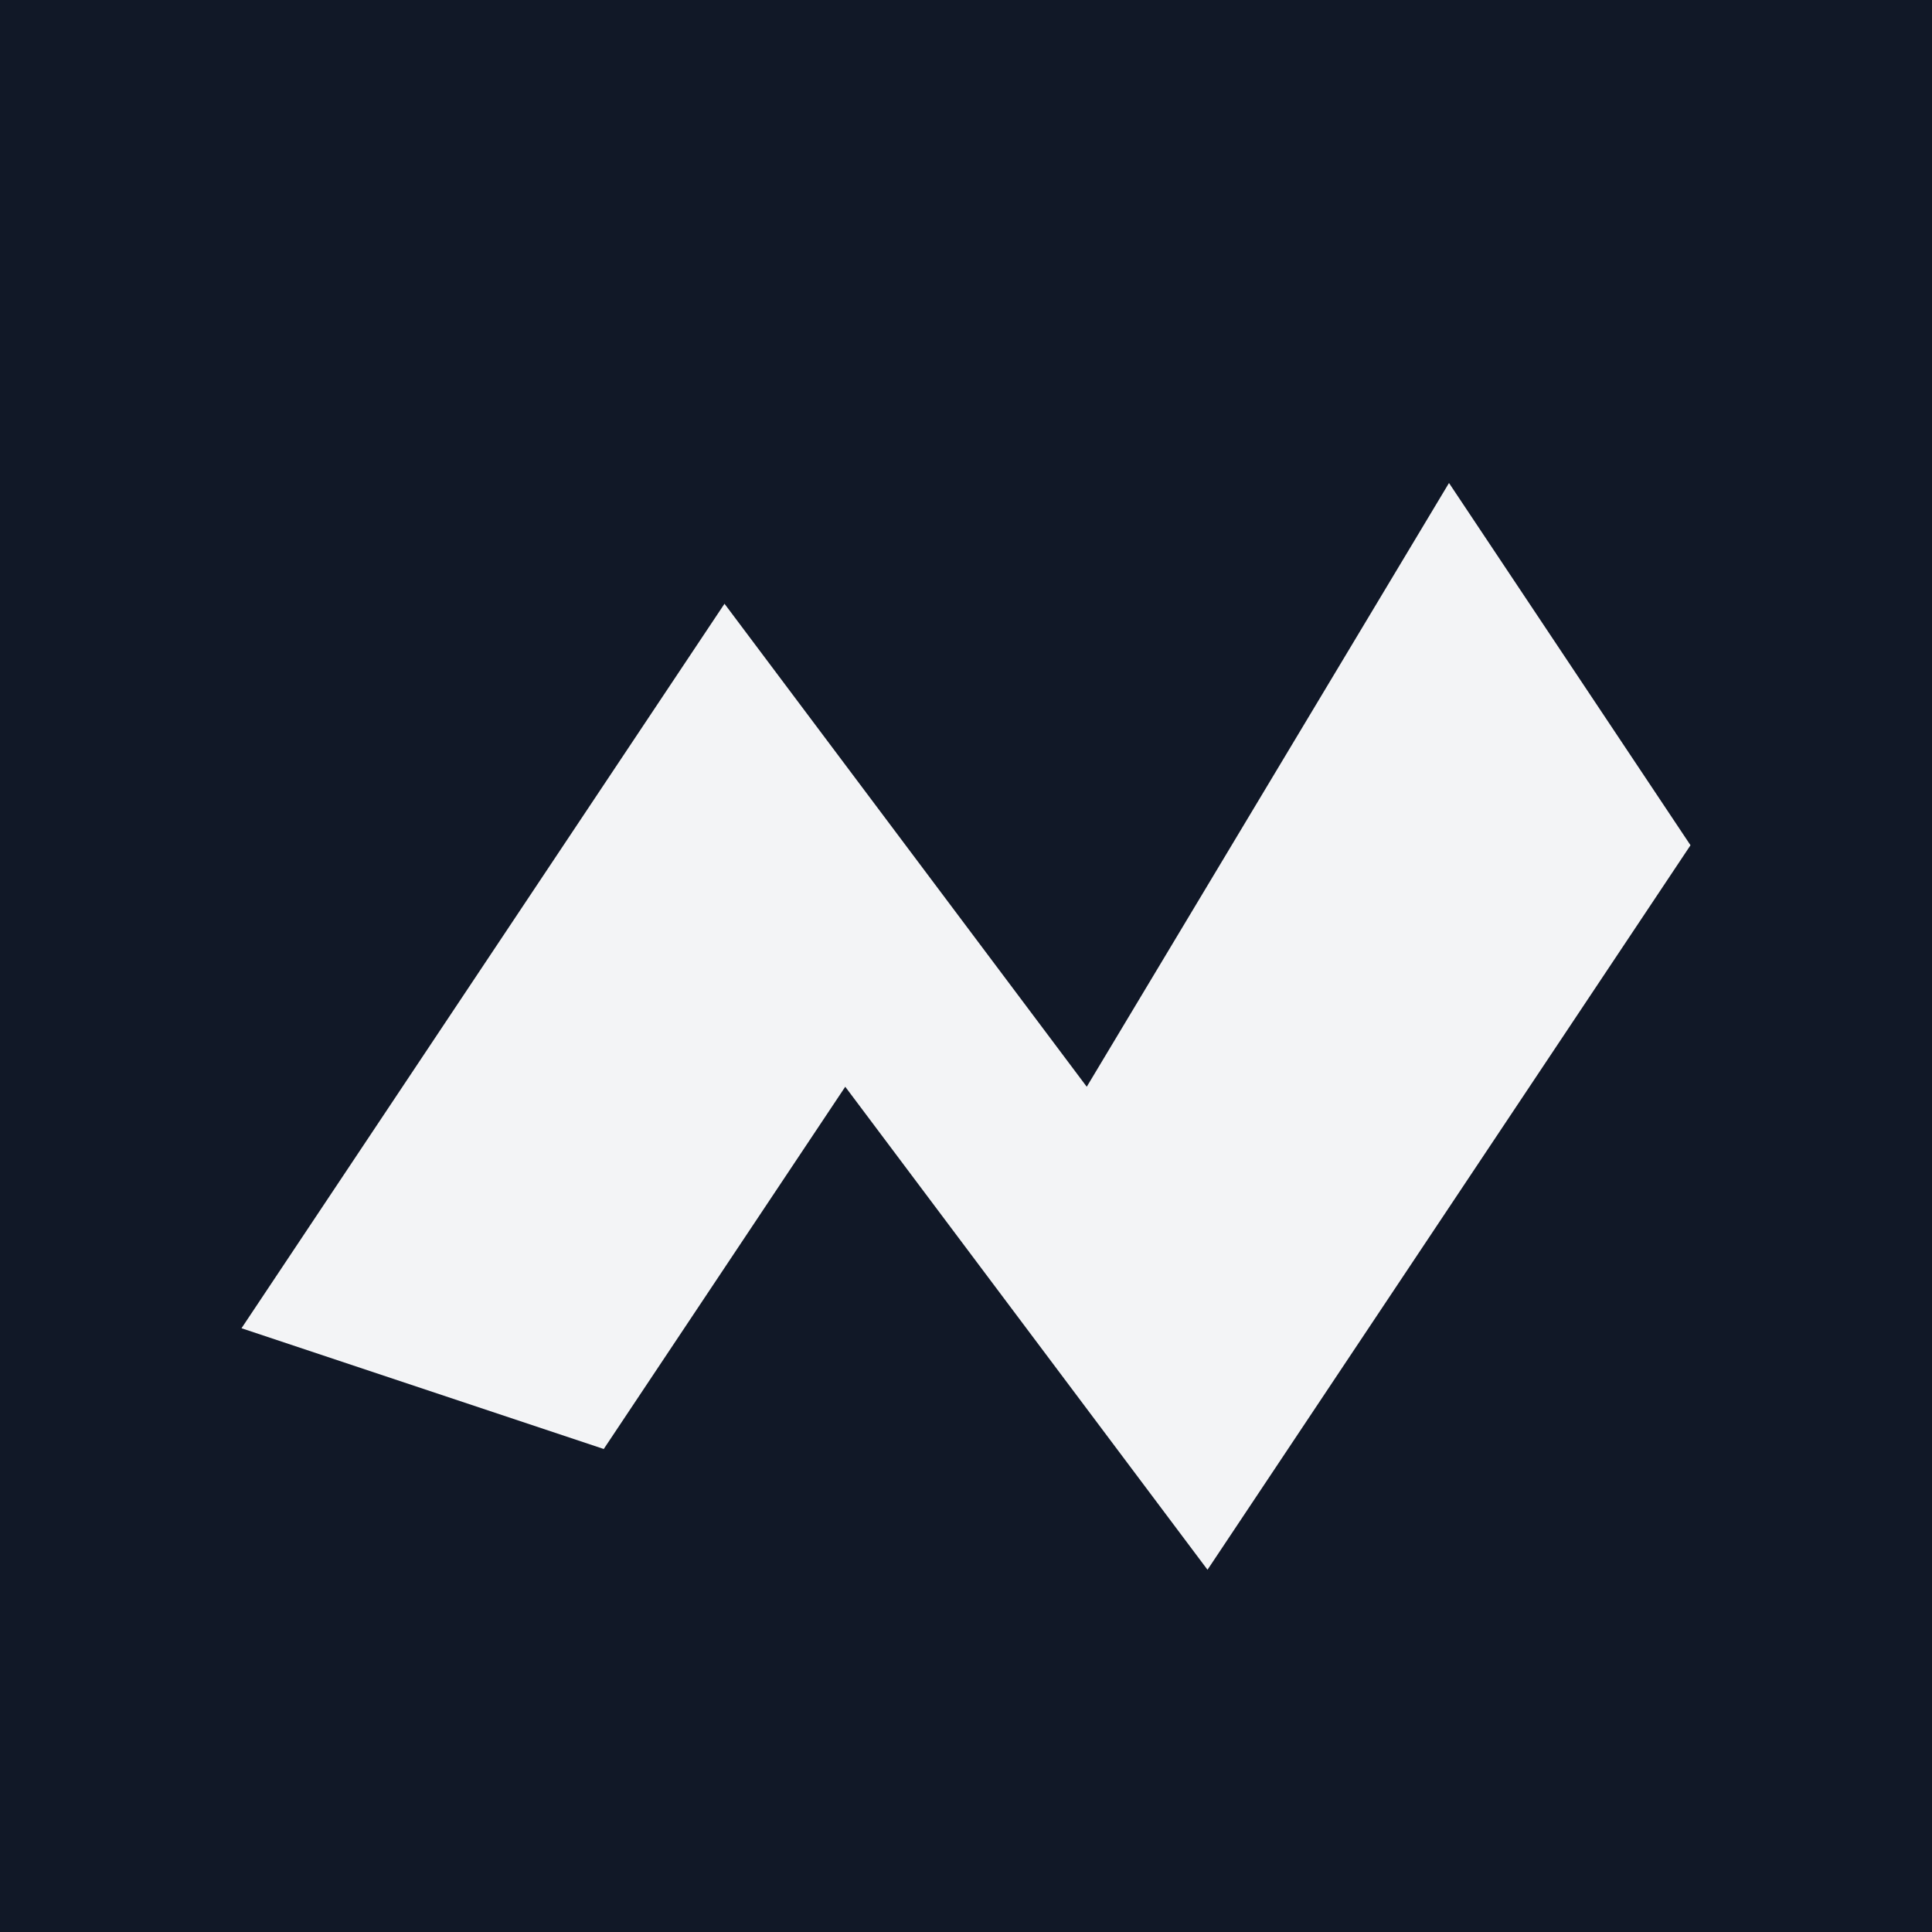 <svg xmlns="http://www.w3.org/2000/svg" viewBox="0 0 64 64">
  <rect width="64" height="64" fill="#111827"/>
  <path d="M8 44 L24 20 L36 36 L48 16 L56 28 L40 52 L28 36 L20 48 Z" fill="#F3F4F6"/>
</svg>